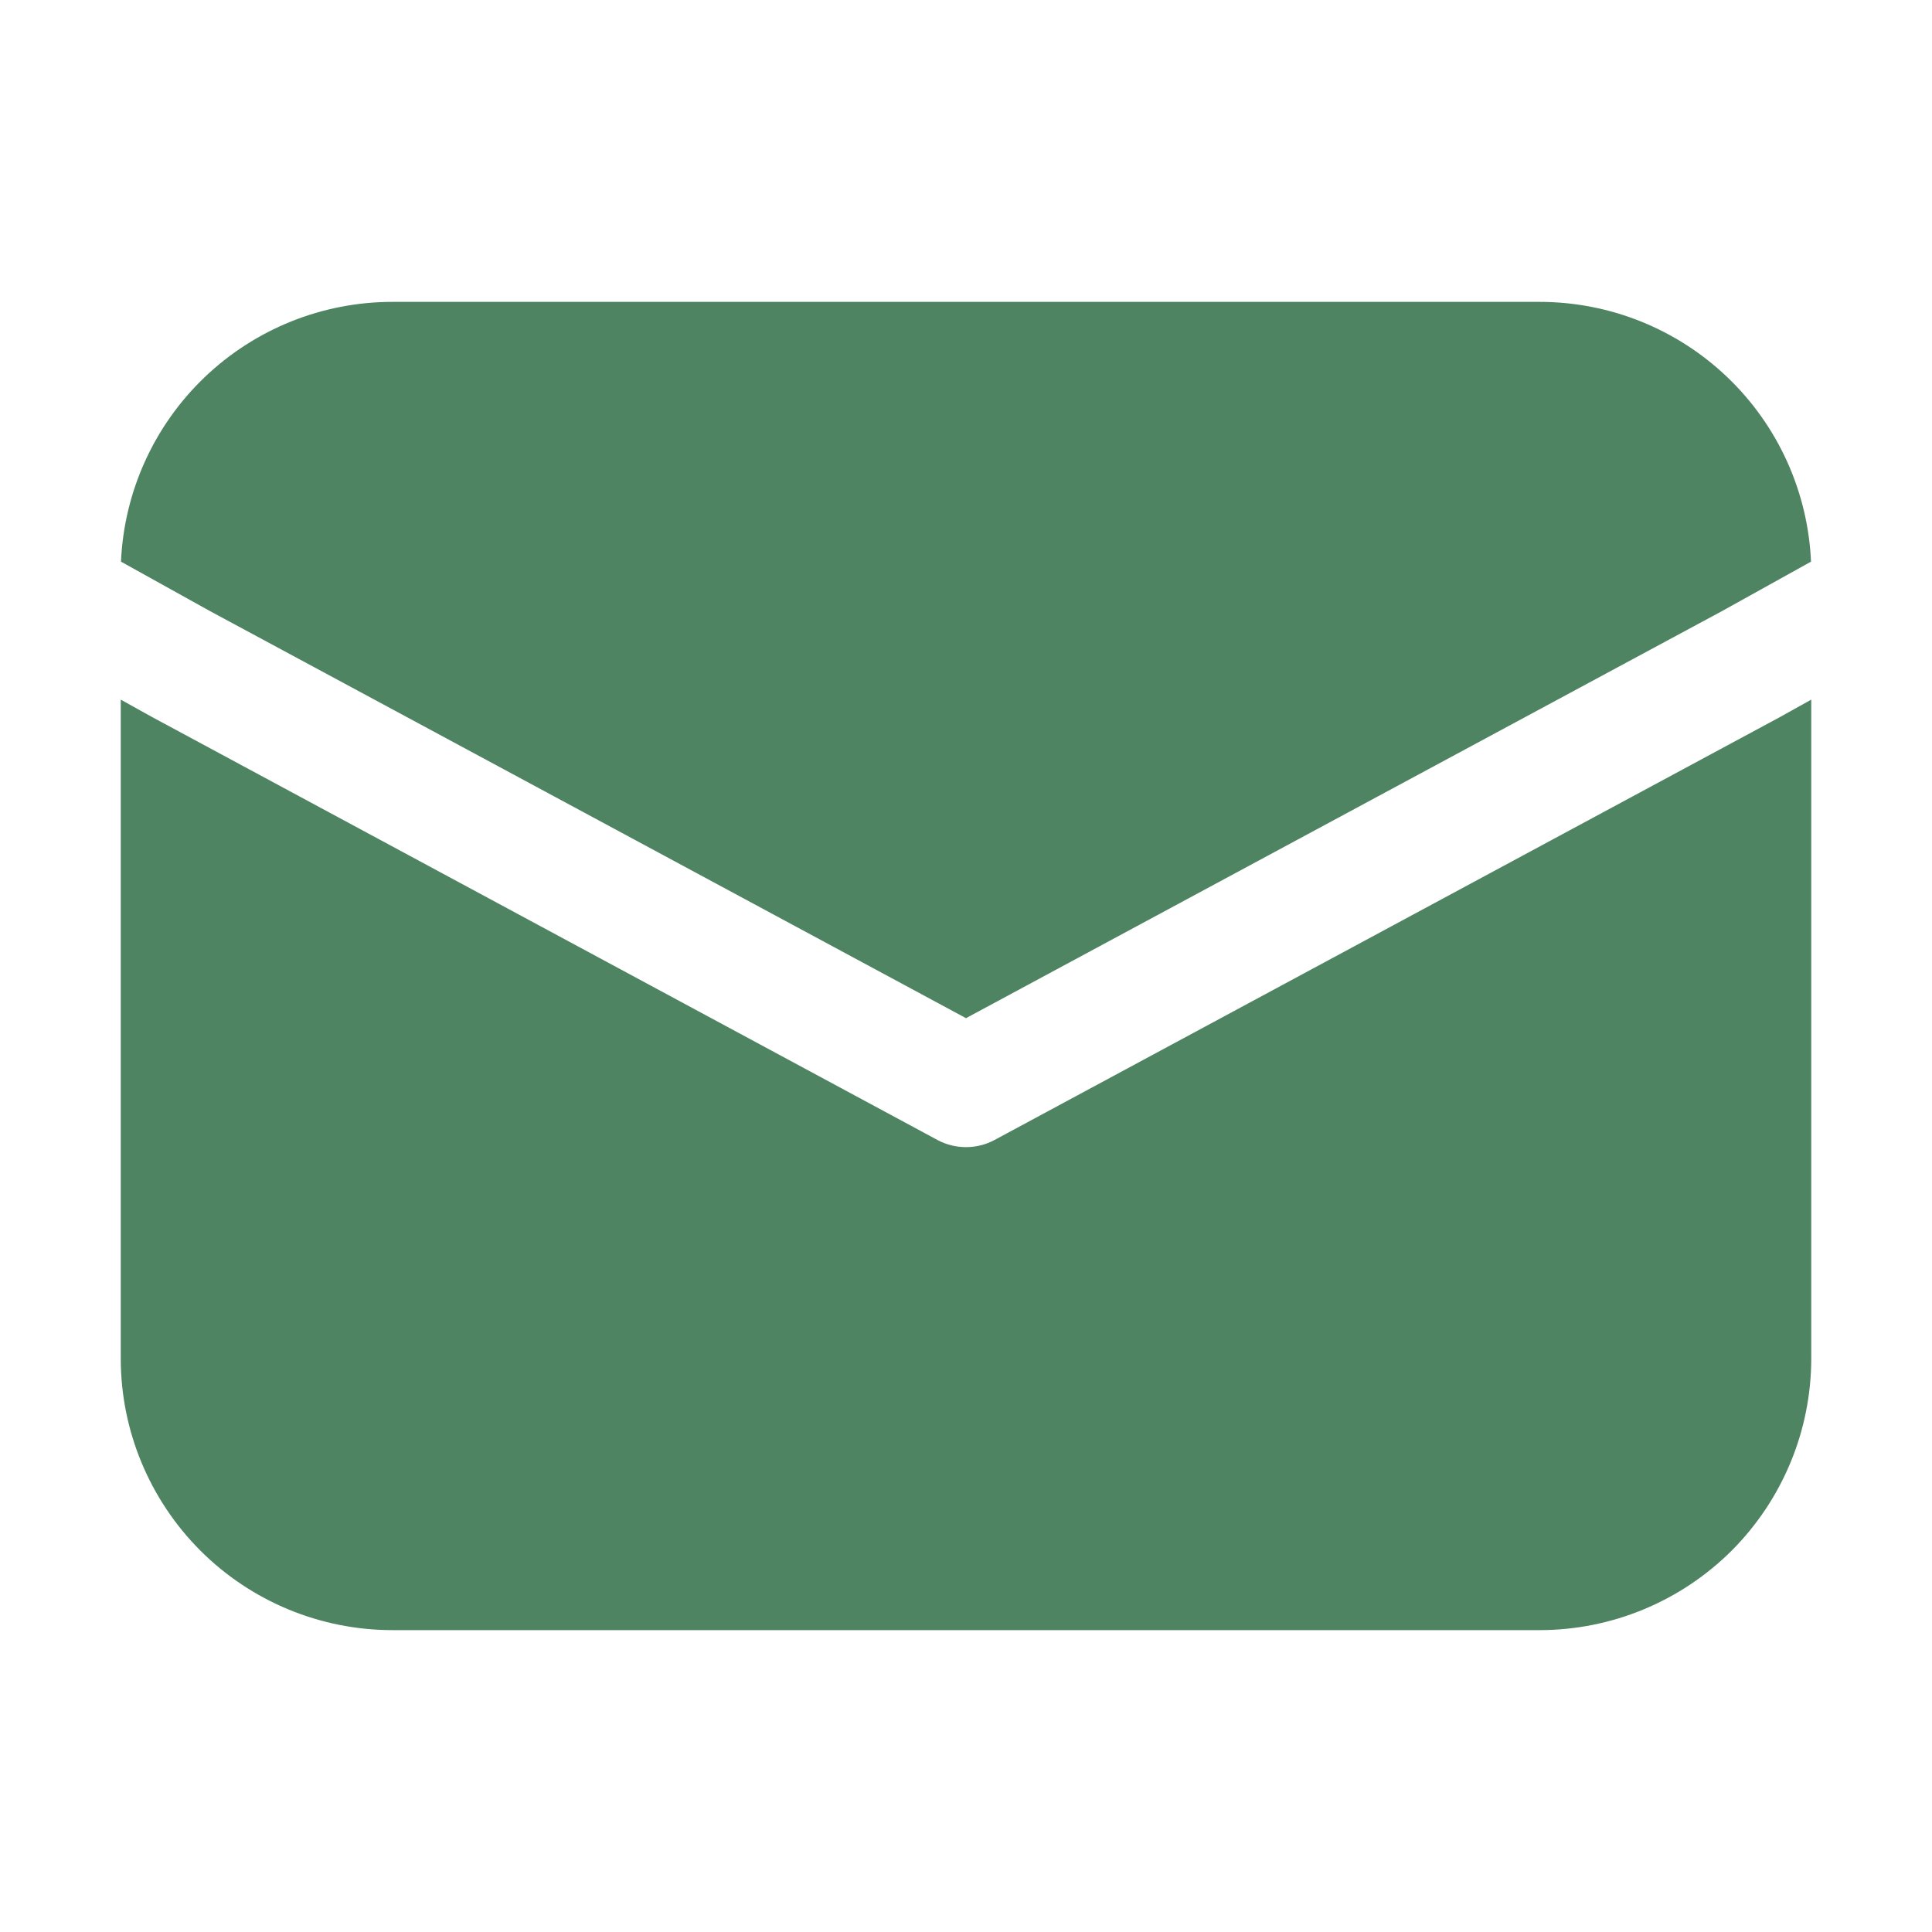 <?xml version="1.0" encoding="UTF-8"?> <svg xmlns="http://www.w3.org/2000/svg" width="24" height="24" viewBox="0 0 24 24" fill="none"><path d="M1.503 6.977C1.541 6.109 1.913 5.288 2.541 4.687C3.169 4.086 4.005 3.75 4.875 3.75H19.125C19.995 3.75 20.831 4.086 21.459 4.687C22.087 5.288 22.459 6.109 22.497 6.977L21.39 7.592L12 12.648L2.61 7.592L1.503 6.977ZM1.5 8.691V16.875C1.5 17.77 1.856 18.628 2.489 19.262C3.121 19.894 3.98 20.25 4.875 20.25H19.125C20.02 20.25 20.878 19.894 21.512 19.262C22.144 18.628 22.5 17.77 22.5 16.875V8.691L22.105 8.911L12.355 14.161C12.246 14.22 12.124 14.25 12 14.25C11.876 14.25 11.754 14.22 11.645 14.161L1.885 8.905L1.5 8.691Z" fill="#4E8461"></path></svg> 